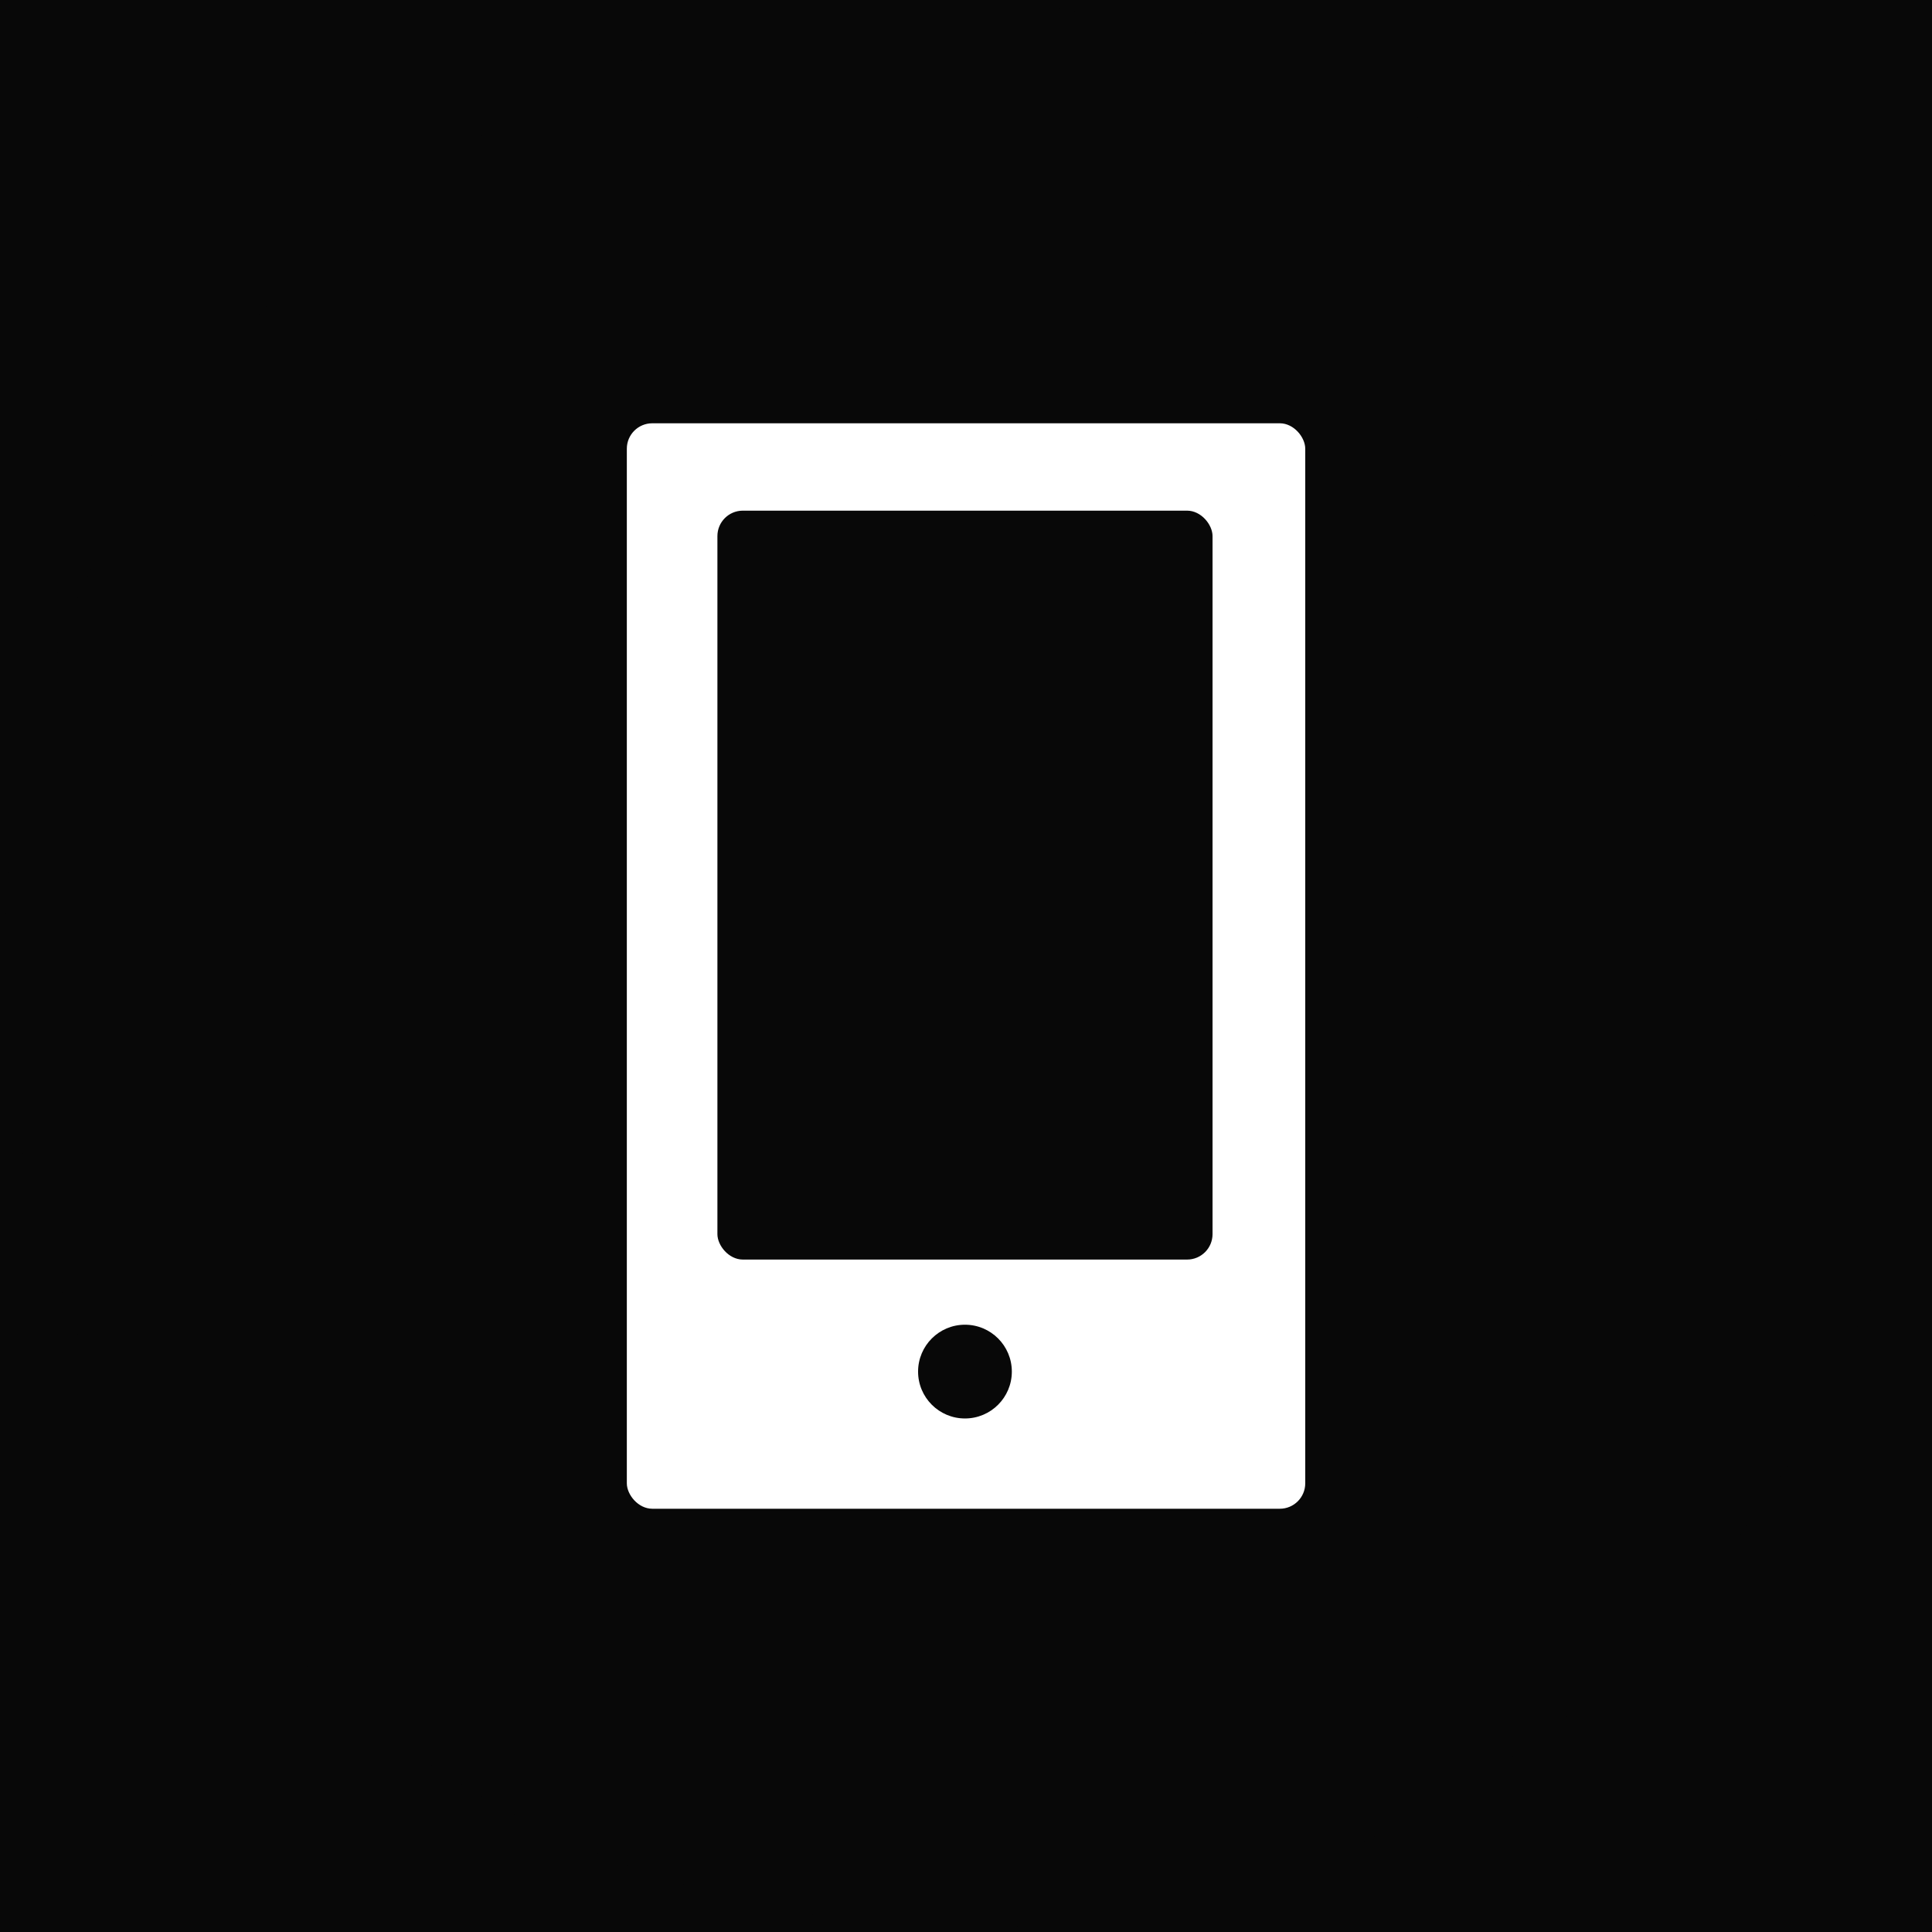<svg width="76" height="76" viewBox="0 0 76 76" fill="none" xmlns="http://www.w3.org/2000/svg">
<rect width="76" height="76" fill="#080808"/>
<circle cx="37.999" cy="38" r="37.814" fill="#080808"/>
<rect x="24.658" y="16.651" width="26.687" height="42.699" rx="1" fill="white"/>
<rect x="28.221" y="20.088" width="19.477" height="29.46" rx="1" fill="#080808"/>
<circle cx="37.959" cy="53.955" r="1.844" fill="#080808"/>
</svg>
